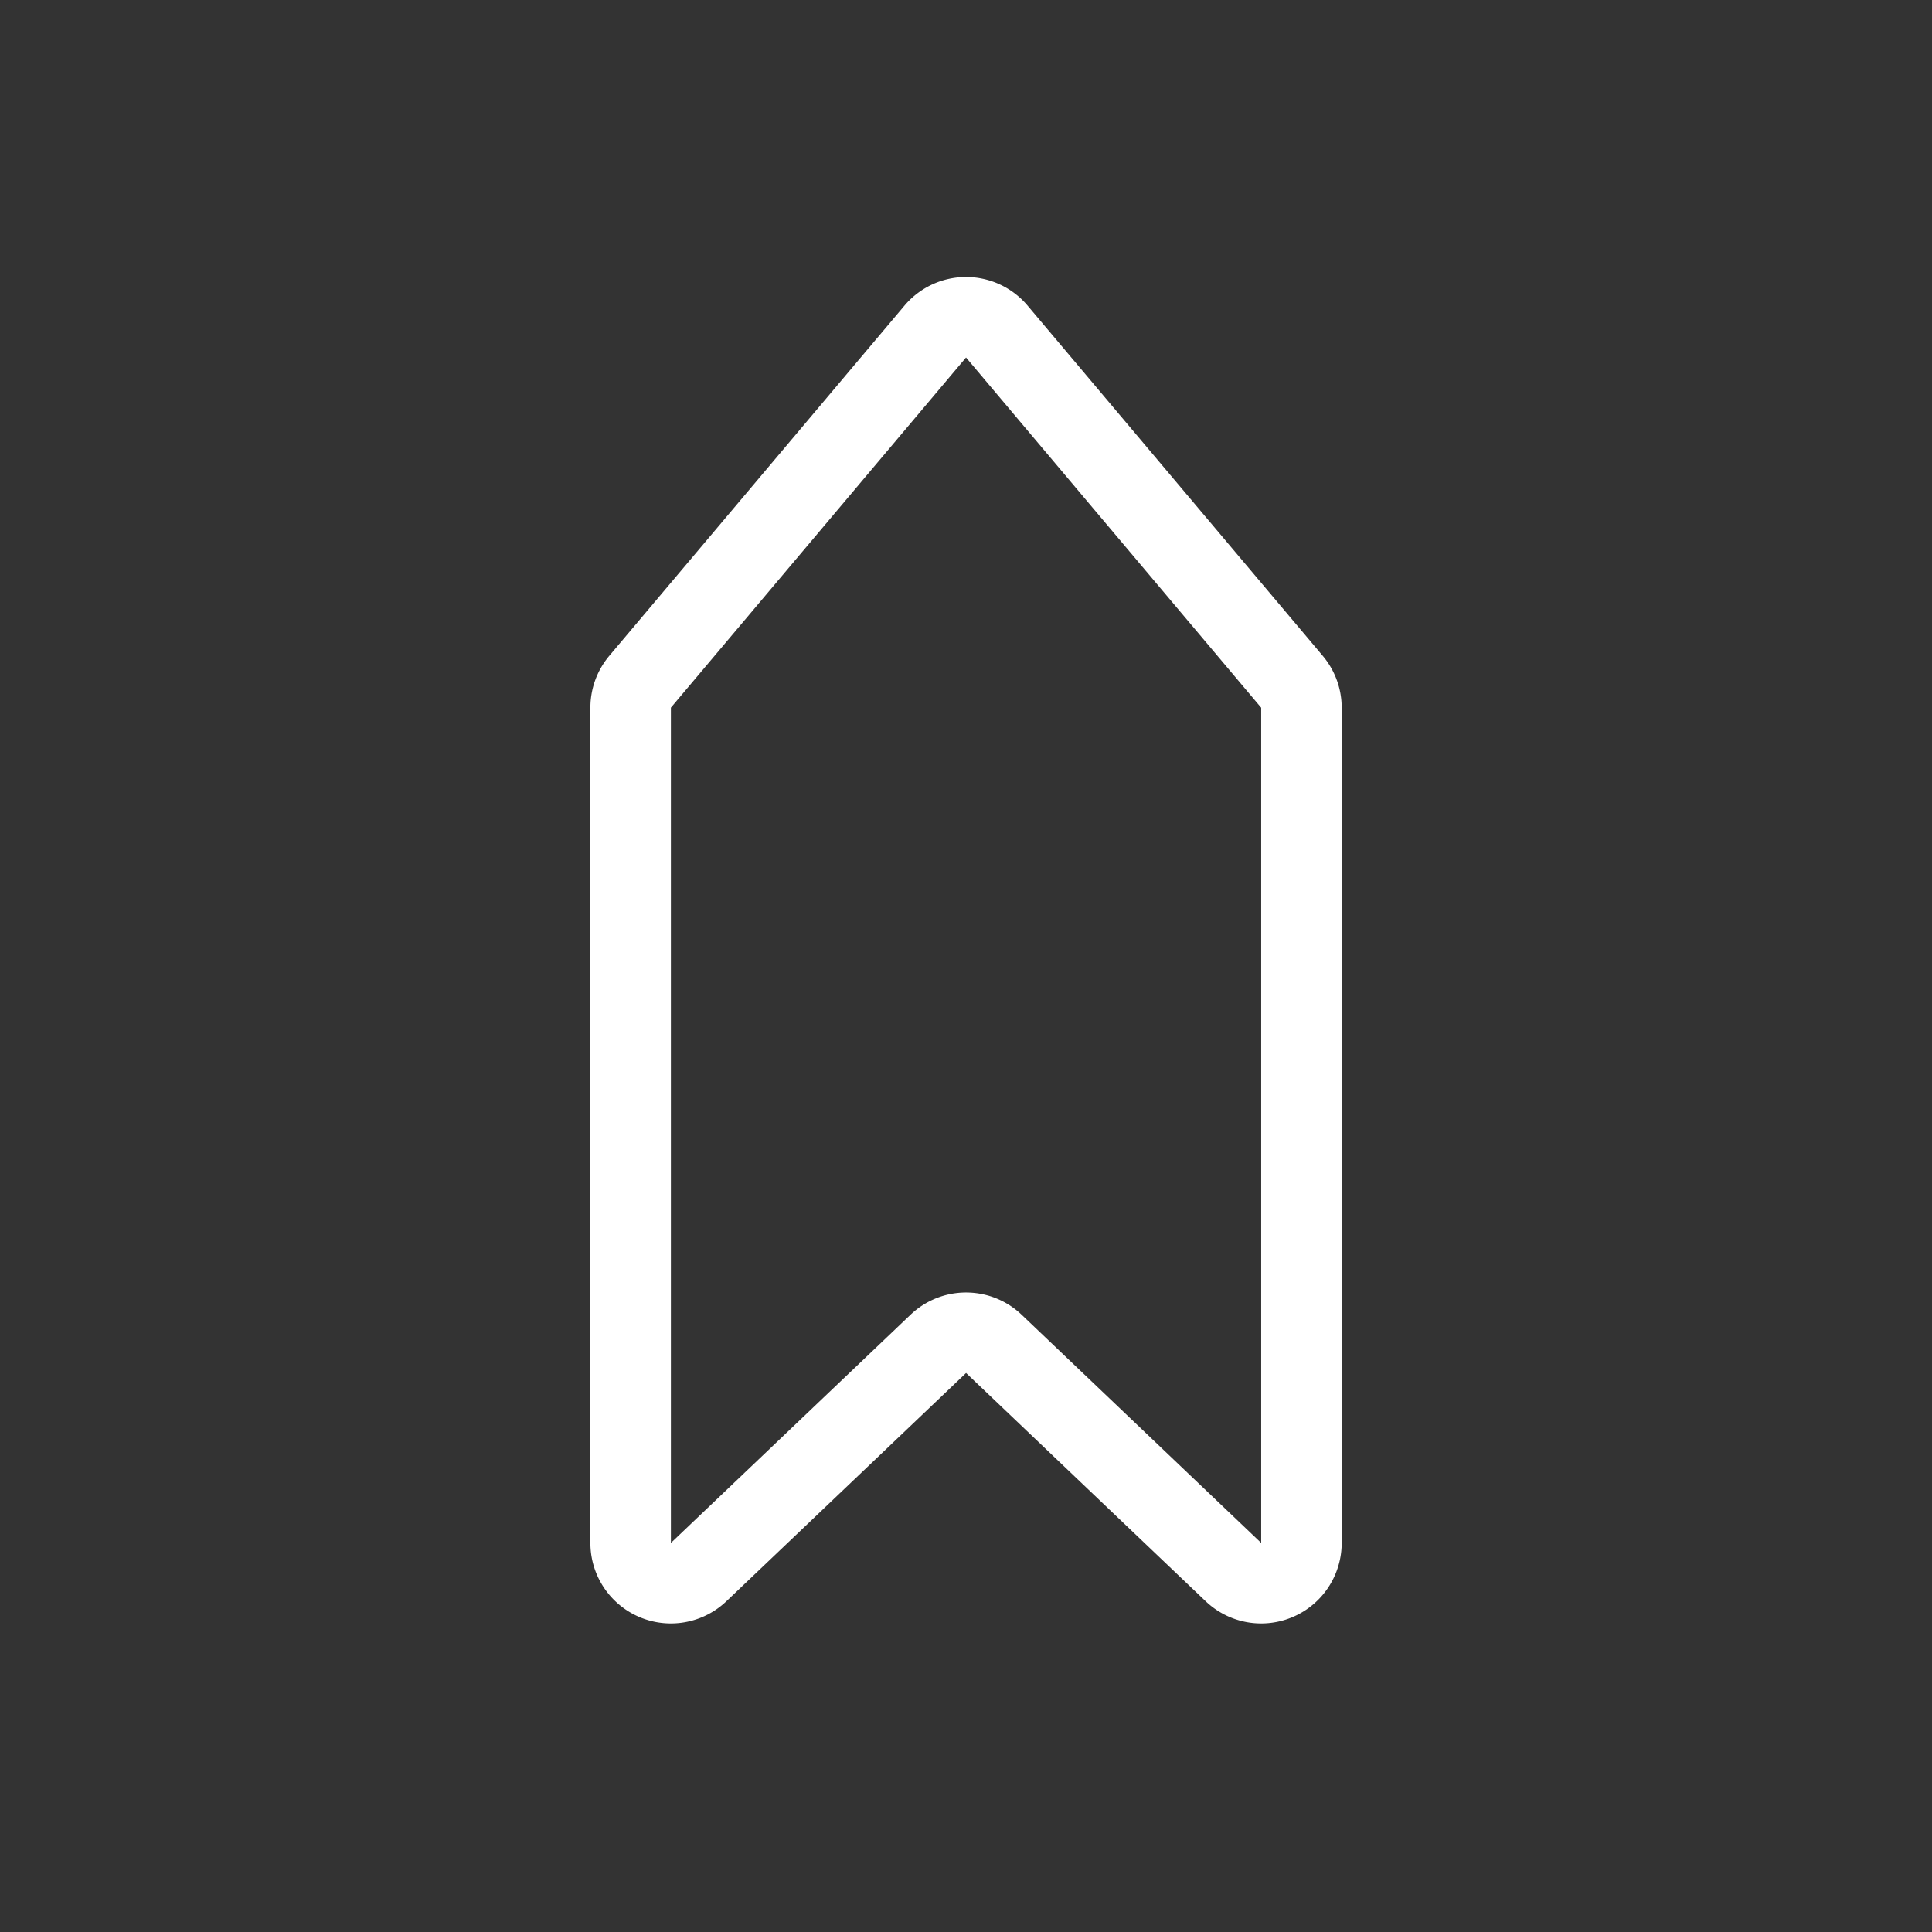 <svg xmlns="http://www.w3.org/2000/svg" width="24" height="24" fill="none"><rect width="100%" height="100%" fill="#333333" stroke="none"/><g clip-path="url(#a)"><path stroke="#fff" d="M16.167 8.791v10.376a.5.5 0 0 1-.845.362l-2.976-2.835a.5.5 0 0 0-.69 0l-2.977 2.835a.5.5 0 0 1-.845-.362V8.79a.5.5 0 0 1 .118-.322l3.666-4.349a.5.5 0 0 1 .765 0L16.05 8.47a.5.5 0 0 1 .117.322Z"/></g><defs><clipPath id="a"><path fill="#fff" d="M2 2h20v20H2z"/></clipPath></defs></svg>